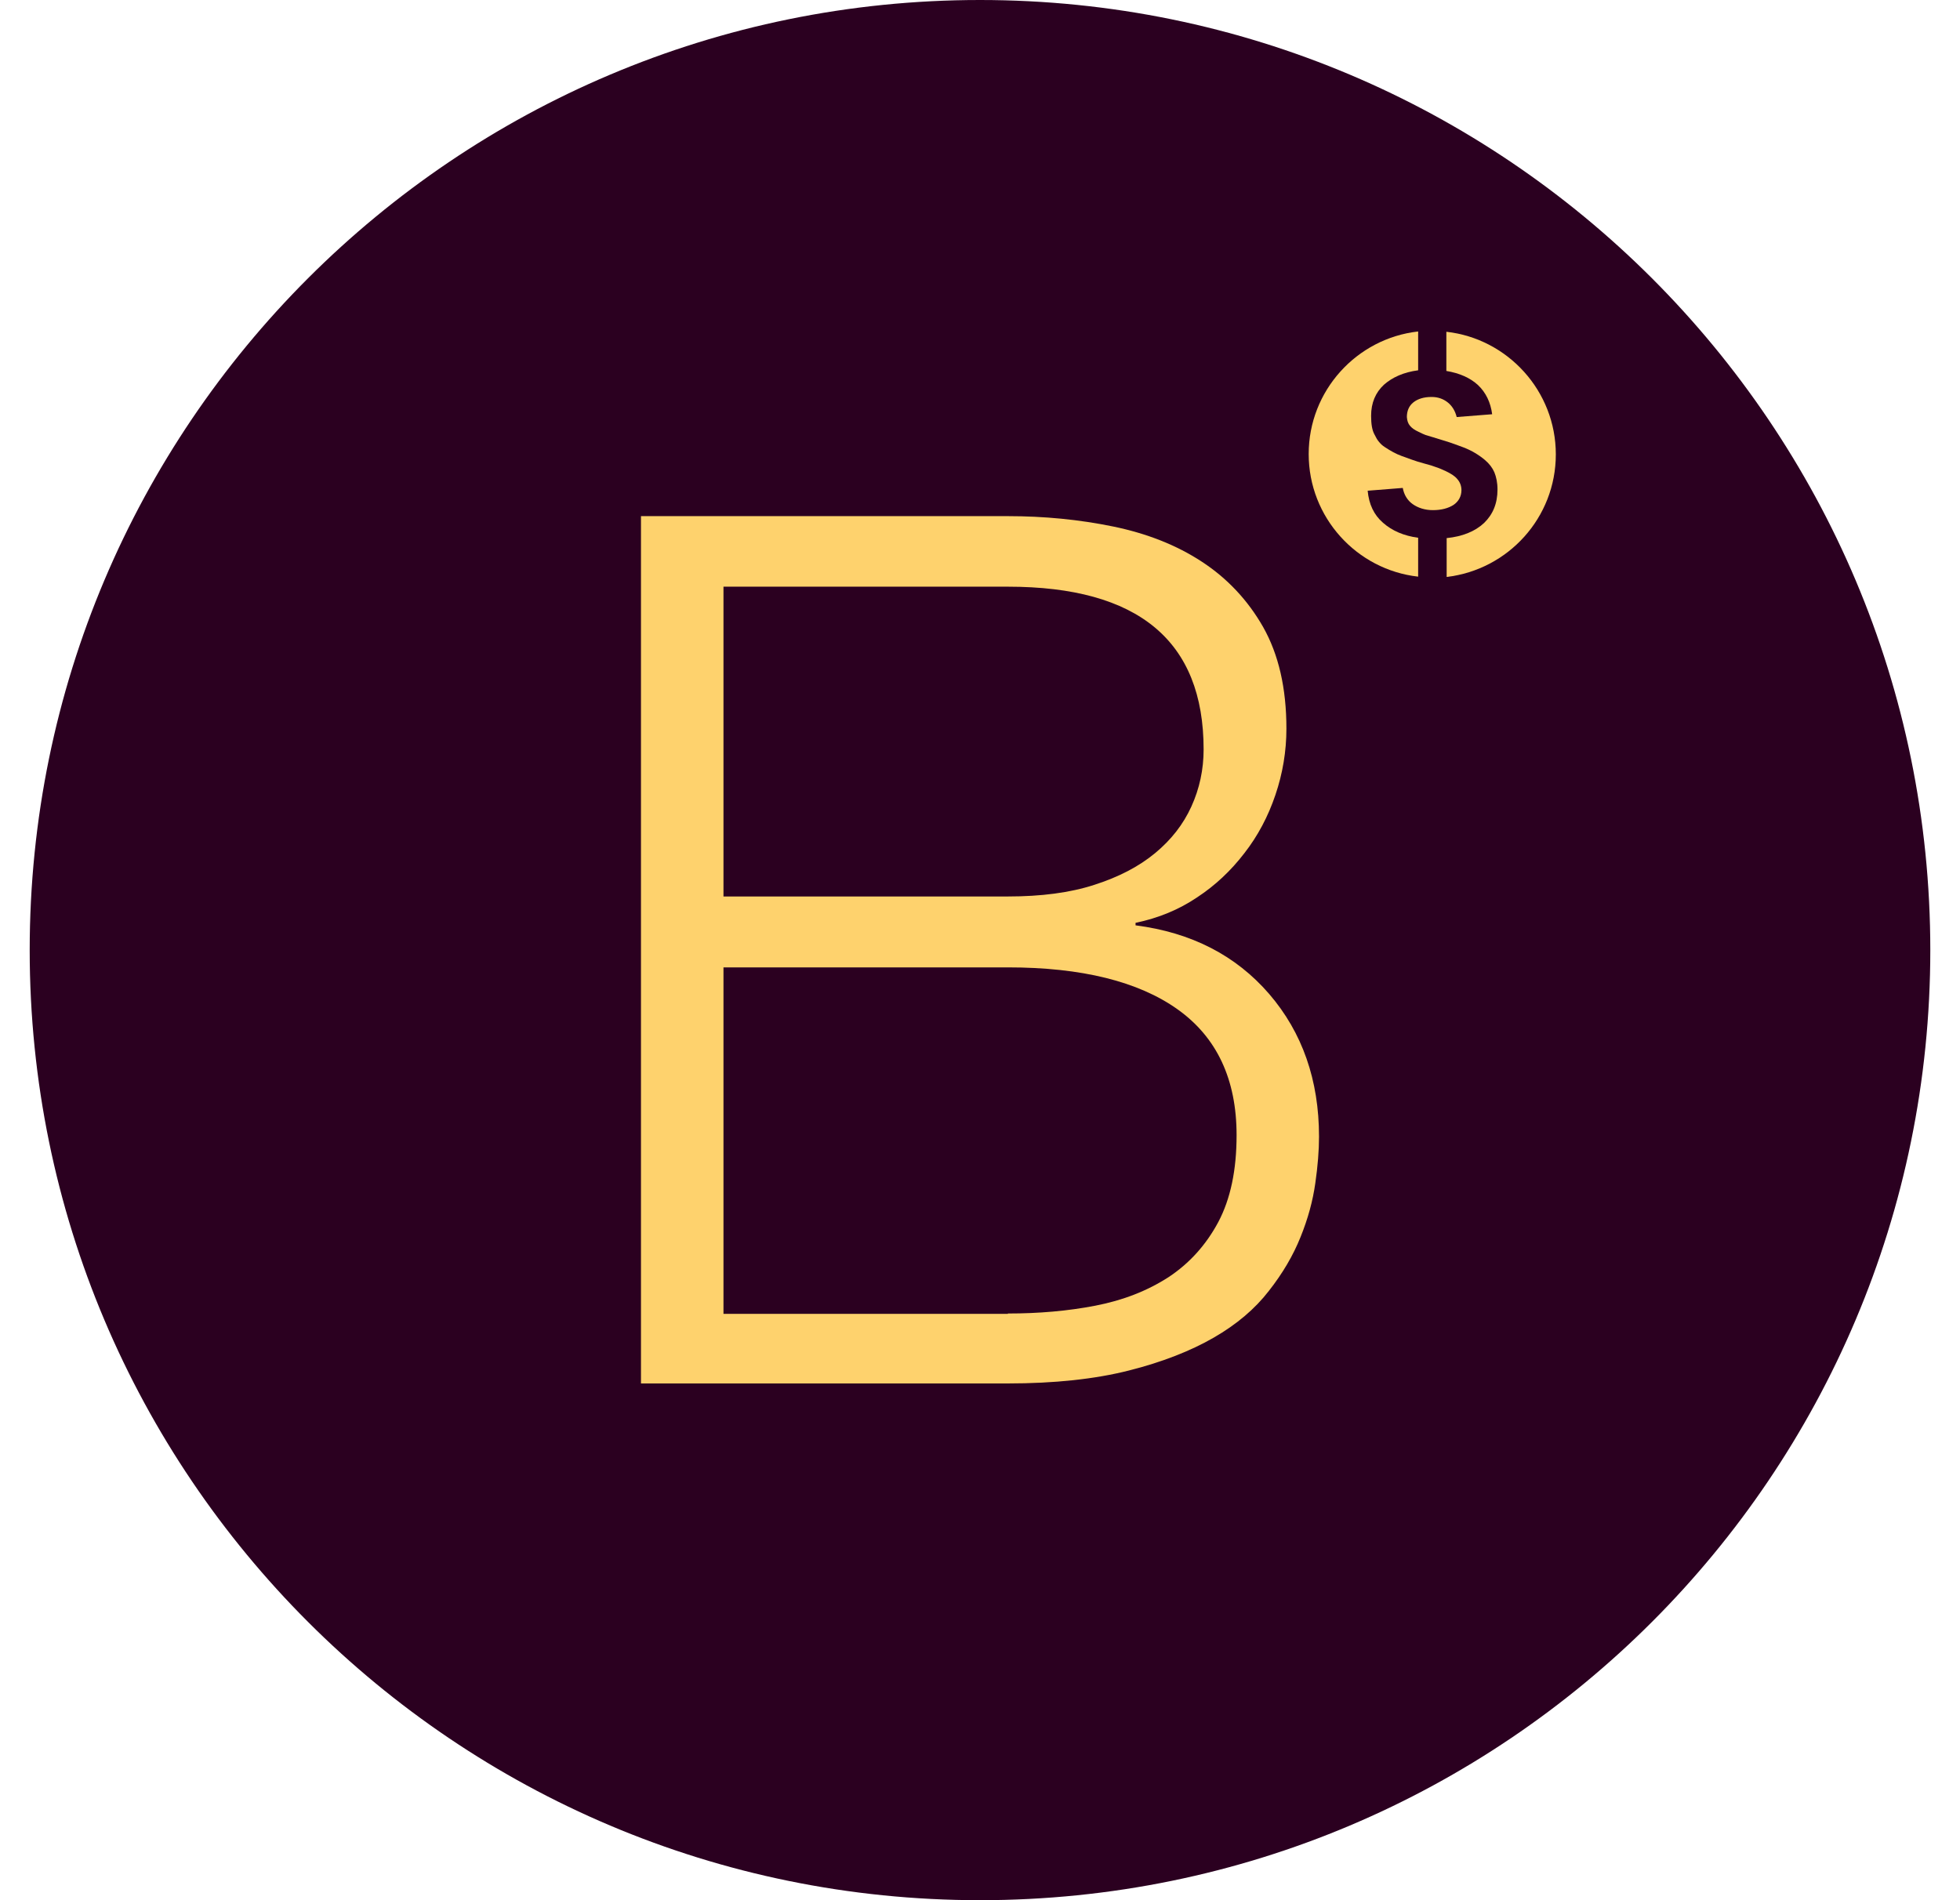 <?xml version="1.0" encoding="UTF-8"?> <svg xmlns="http://www.w3.org/2000/svg" width="33" height="32" viewBox="0 0 33 32" fill="none"><path d="M16.5 32C25.337 32 32.5 24.837 32.5 16C32.5 7.163 25.337 0 16.5 0C7.663 0 0.5 7.163 0.5 16C0.5 24.837 7.663 32 16.5 32Z" fill="#2B0020"></path><path d="M16.97 8.692C17.582 8.692 18.174 8.75 18.739 8.866C19.304 8.982 19.806 9.178 20.233 9.458C20.661 9.737 21.01 10.107 21.268 10.561C21.527 11.021 21.659 11.586 21.659 12.272C21.659 12.652 21.596 13.027 21.474 13.386C21.353 13.745 21.178 14.078 20.951 14.368C20.724 14.664 20.46 14.912 20.154 15.113C19.848 15.319 19.505 15.461 19.119 15.541V15.583C20.059 15.704 20.809 16.09 21.369 16.739C21.928 17.389 22.208 18.192 22.208 19.142C22.208 19.374 22.187 19.638 22.145 19.929C22.103 20.225 22.023 20.52 21.897 20.832C21.775 21.138 21.596 21.444 21.363 21.74C21.131 22.041 20.82 22.305 20.434 22.527C20.049 22.749 19.568 22.939 19.003 23.081C18.438 23.224 17.757 23.298 16.965 23.298H10.792V8.692H16.97ZM16.97 15.097C17.53 15.097 18.015 15.034 18.422 14.902C18.834 14.77 19.172 14.595 19.447 14.368C19.721 14.141 19.922 13.883 20.059 13.582C20.196 13.281 20.265 12.959 20.265 12.621C20.265 10.793 19.167 9.88 16.97 9.88H12.181V15.097H16.97ZM16.97 22.12C17.488 22.12 17.979 22.078 18.443 21.988C18.908 21.898 19.314 21.74 19.674 21.508C20.027 21.275 20.307 20.964 20.513 20.578C20.719 20.188 20.82 19.702 20.82 19.116C20.82 18.176 20.487 17.468 19.827 16.998C19.167 16.528 18.211 16.291 16.97 16.291H12.181V22.126H16.97V22.12Z" fill="#FED26D"></path><path d="M23.285 8.803C23.132 8.671 23.048 8.491 23.027 8.264L23.618 8.217C23.639 8.333 23.697 8.428 23.787 8.491C23.877 8.554 23.993 8.591 24.125 8.591C24.268 8.591 24.384 8.56 24.474 8.502C24.558 8.444 24.606 8.359 24.606 8.253C24.606 8.18 24.579 8.116 24.537 8.069C24.495 8.016 24.426 7.974 24.336 7.931C24.278 7.905 24.22 7.879 24.167 7.863C24.141 7.852 24.078 7.831 23.977 7.805C23.898 7.784 23.829 7.762 23.771 7.741C23.697 7.715 23.639 7.694 23.597 7.678C23.507 7.646 23.412 7.593 23.317 7.53C23.275 7.504 23.243 7.472 23.217 7.44C23.19 7.409 23.169 7.372 23.143 7.319C23.101 7.245 23.085 7.139 23.085 7.002C23.085 6.785 23.159 6.611 23.301 6.479C23.444 6.353 23.634 6.268 23.877 6.236V5.582C22.842 5.698 22.034 6.58 22.034 7.646C22.034 8.713 22.842 9.595 23.877 9.711V9.056C23.639 9.024 23.439 8.94 23.285 8.803Z" fill="#FED26D"></path><path d="M26.195 7.652C26.195 6.585 25.387 5.703 24.352 5.587V6.247C24.574 6.284 24.753 6.363 24.885 6.485C25.017 6.611 25.097 6.775 25.123 6.976L24.526 7.023C24.5 6.918 24.447 6.833 24.373 6.775C24.299 6.717 24.209 6.685 24.104 6.685C23.972 6.685 23.872 6.717 23.798 6.775C23.724 6.833 23.687 6.918 23.687 7.023C23.692 7.087 23.708 7.134 23.74 7.171C23.771 7.208 23.814 7.24 23.882 7.271C23.935 7.298 23.972 7.314 23.998 7.324C24.014 7.329 24.062 7.345 24.136 7.366C24.22 7.393 24.31 7.419 24.41 7.451C24.511 7.488 24.59 7.514 24.642 7.535C24.78 7.588 24.901 7.662 25.002 7.747C25.076 7.81 25.128 7.879 25.16 7.953C25.192 8.032 25.213 8.127 25.213 8.243C25.213 8.481 25.134 8.665 24.986 8.808C24.833 8.951 24.621 9.035 24.357 9.062V9.716C25.392 9.595 26.195 8.718 26.195 7.652Z" fill="#FED26D"></path></svg> 